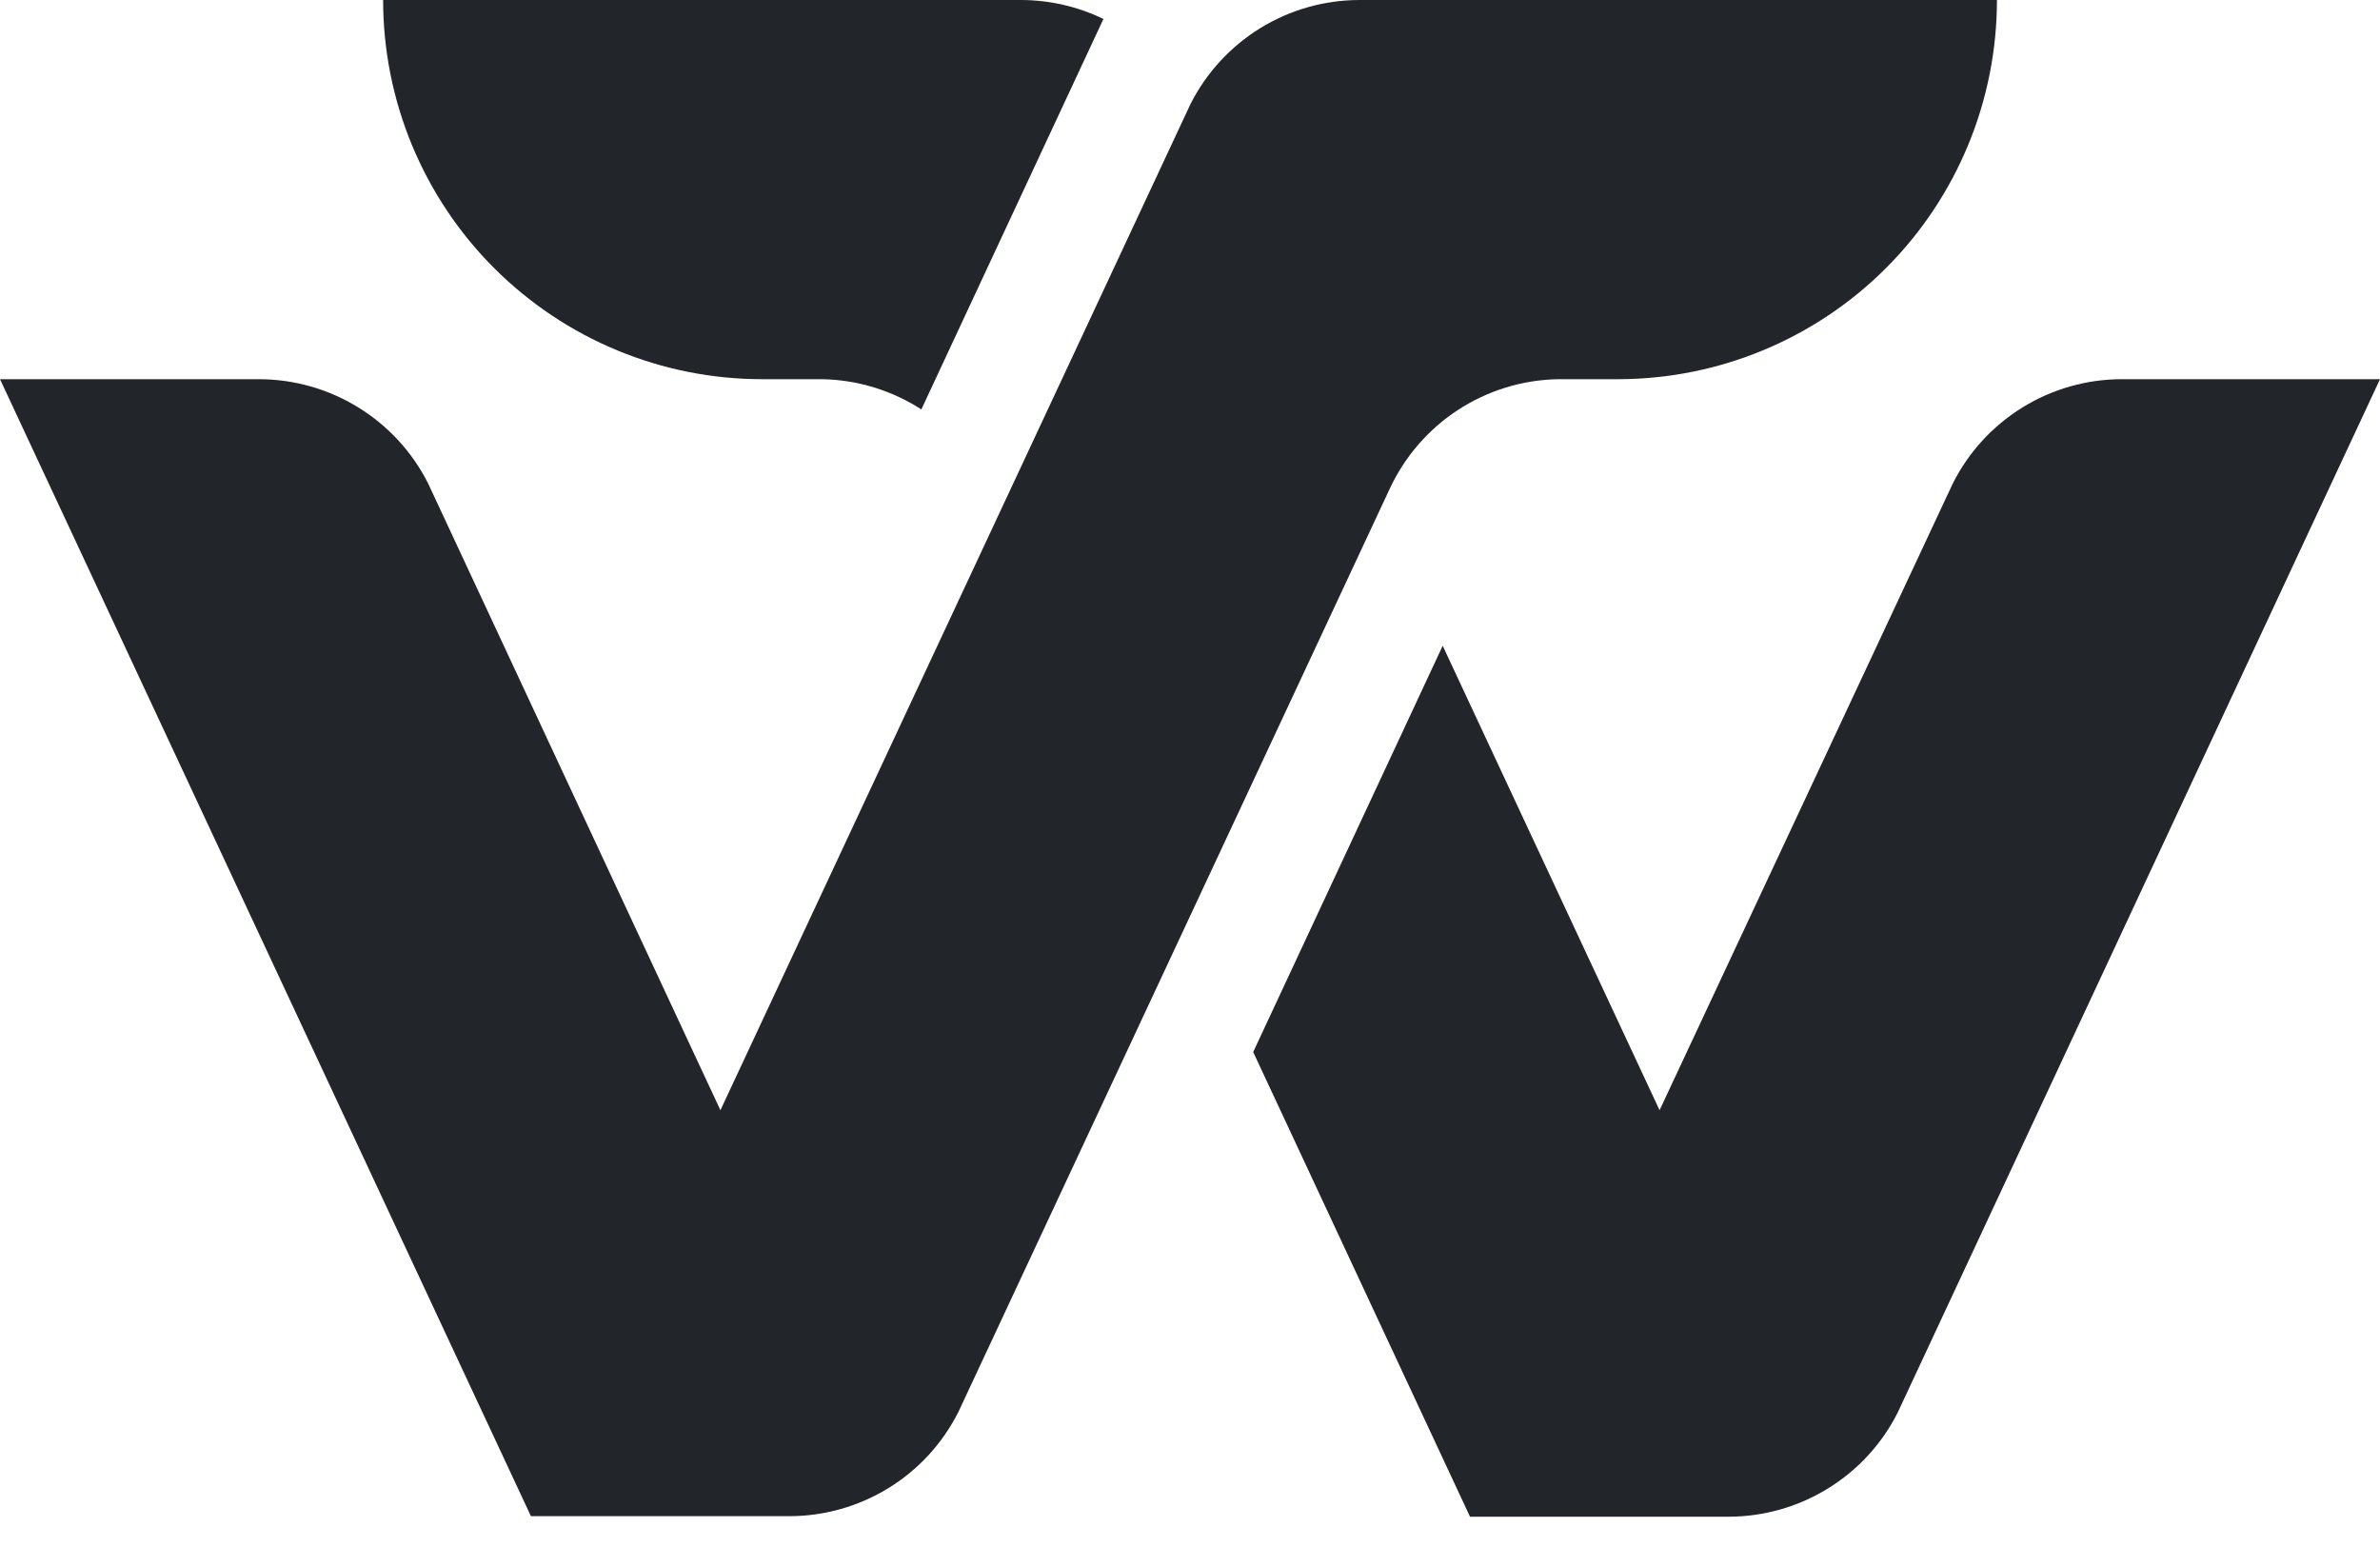 <?xml version="1.0" encoding="UTF-8"?> <svg xmlns="http://www.w3.org/2000/svg" width="40" height="26" viewBox="0 0 40 26" fill="none"> <path d="M26.179 6.373H27.202C28.89 6.37 30.508 5.697 31.7 4.503C32.893 3.308 33.562 1.688 33.562 0H22.845C22.257 0.001 21.68 0.165 21.179 0.474C20.679 0.783 20.273 1.224 20.008 1.749L12.108 18.659L7.194 8.122C6.928 7.596 6.521 7.154 6.018 6.845C5.516 6.536 4.938 6.373 4.348 6.373H0L8.923 25.482H13.264C13.853 25.482 14.431 25.318 14.934 25.009C15.436 24.7 15.842 24.257 16.107 23.731L23.358 8.212C23.609 7.673 24.006 7.214 24.505 6.889C25.004 6.564 25.584 6.385 26.179 6.373Z" fill="#222529"></path> <path d="M12.815 6.373H13.824C14.414 6.385 14.989 6.561 15.485 6.881L18.545 0.319C18.112 0.109 17.637 0 17.155 0H6.439C6.439 0.837 6.604 1.666 6.924 2.439C7.245 3.213 7.714 3.916 8.306 4.507C8.899 5.099 9.601 5.569 10.375 5.889C11.148 6.209 11.977 6.374 12.815 6.373Z" fill="#222529"></path> <path d="M35.657 6.373C35.069 6.374 34.492 6.538 33.992 6.847C33.492 7.156 33.086 7.597 32.822 8.122L27.892 18.659L24.247 10.853L21.062 17.681L24.706 25.491H29.052C29.641 25.49 30.219 25.326 30.721 25.017C31.223 24.708 31.63 24.266 31.895 23.739L40 6.373H35.657Z" fill="#222529"></path> </svg> 